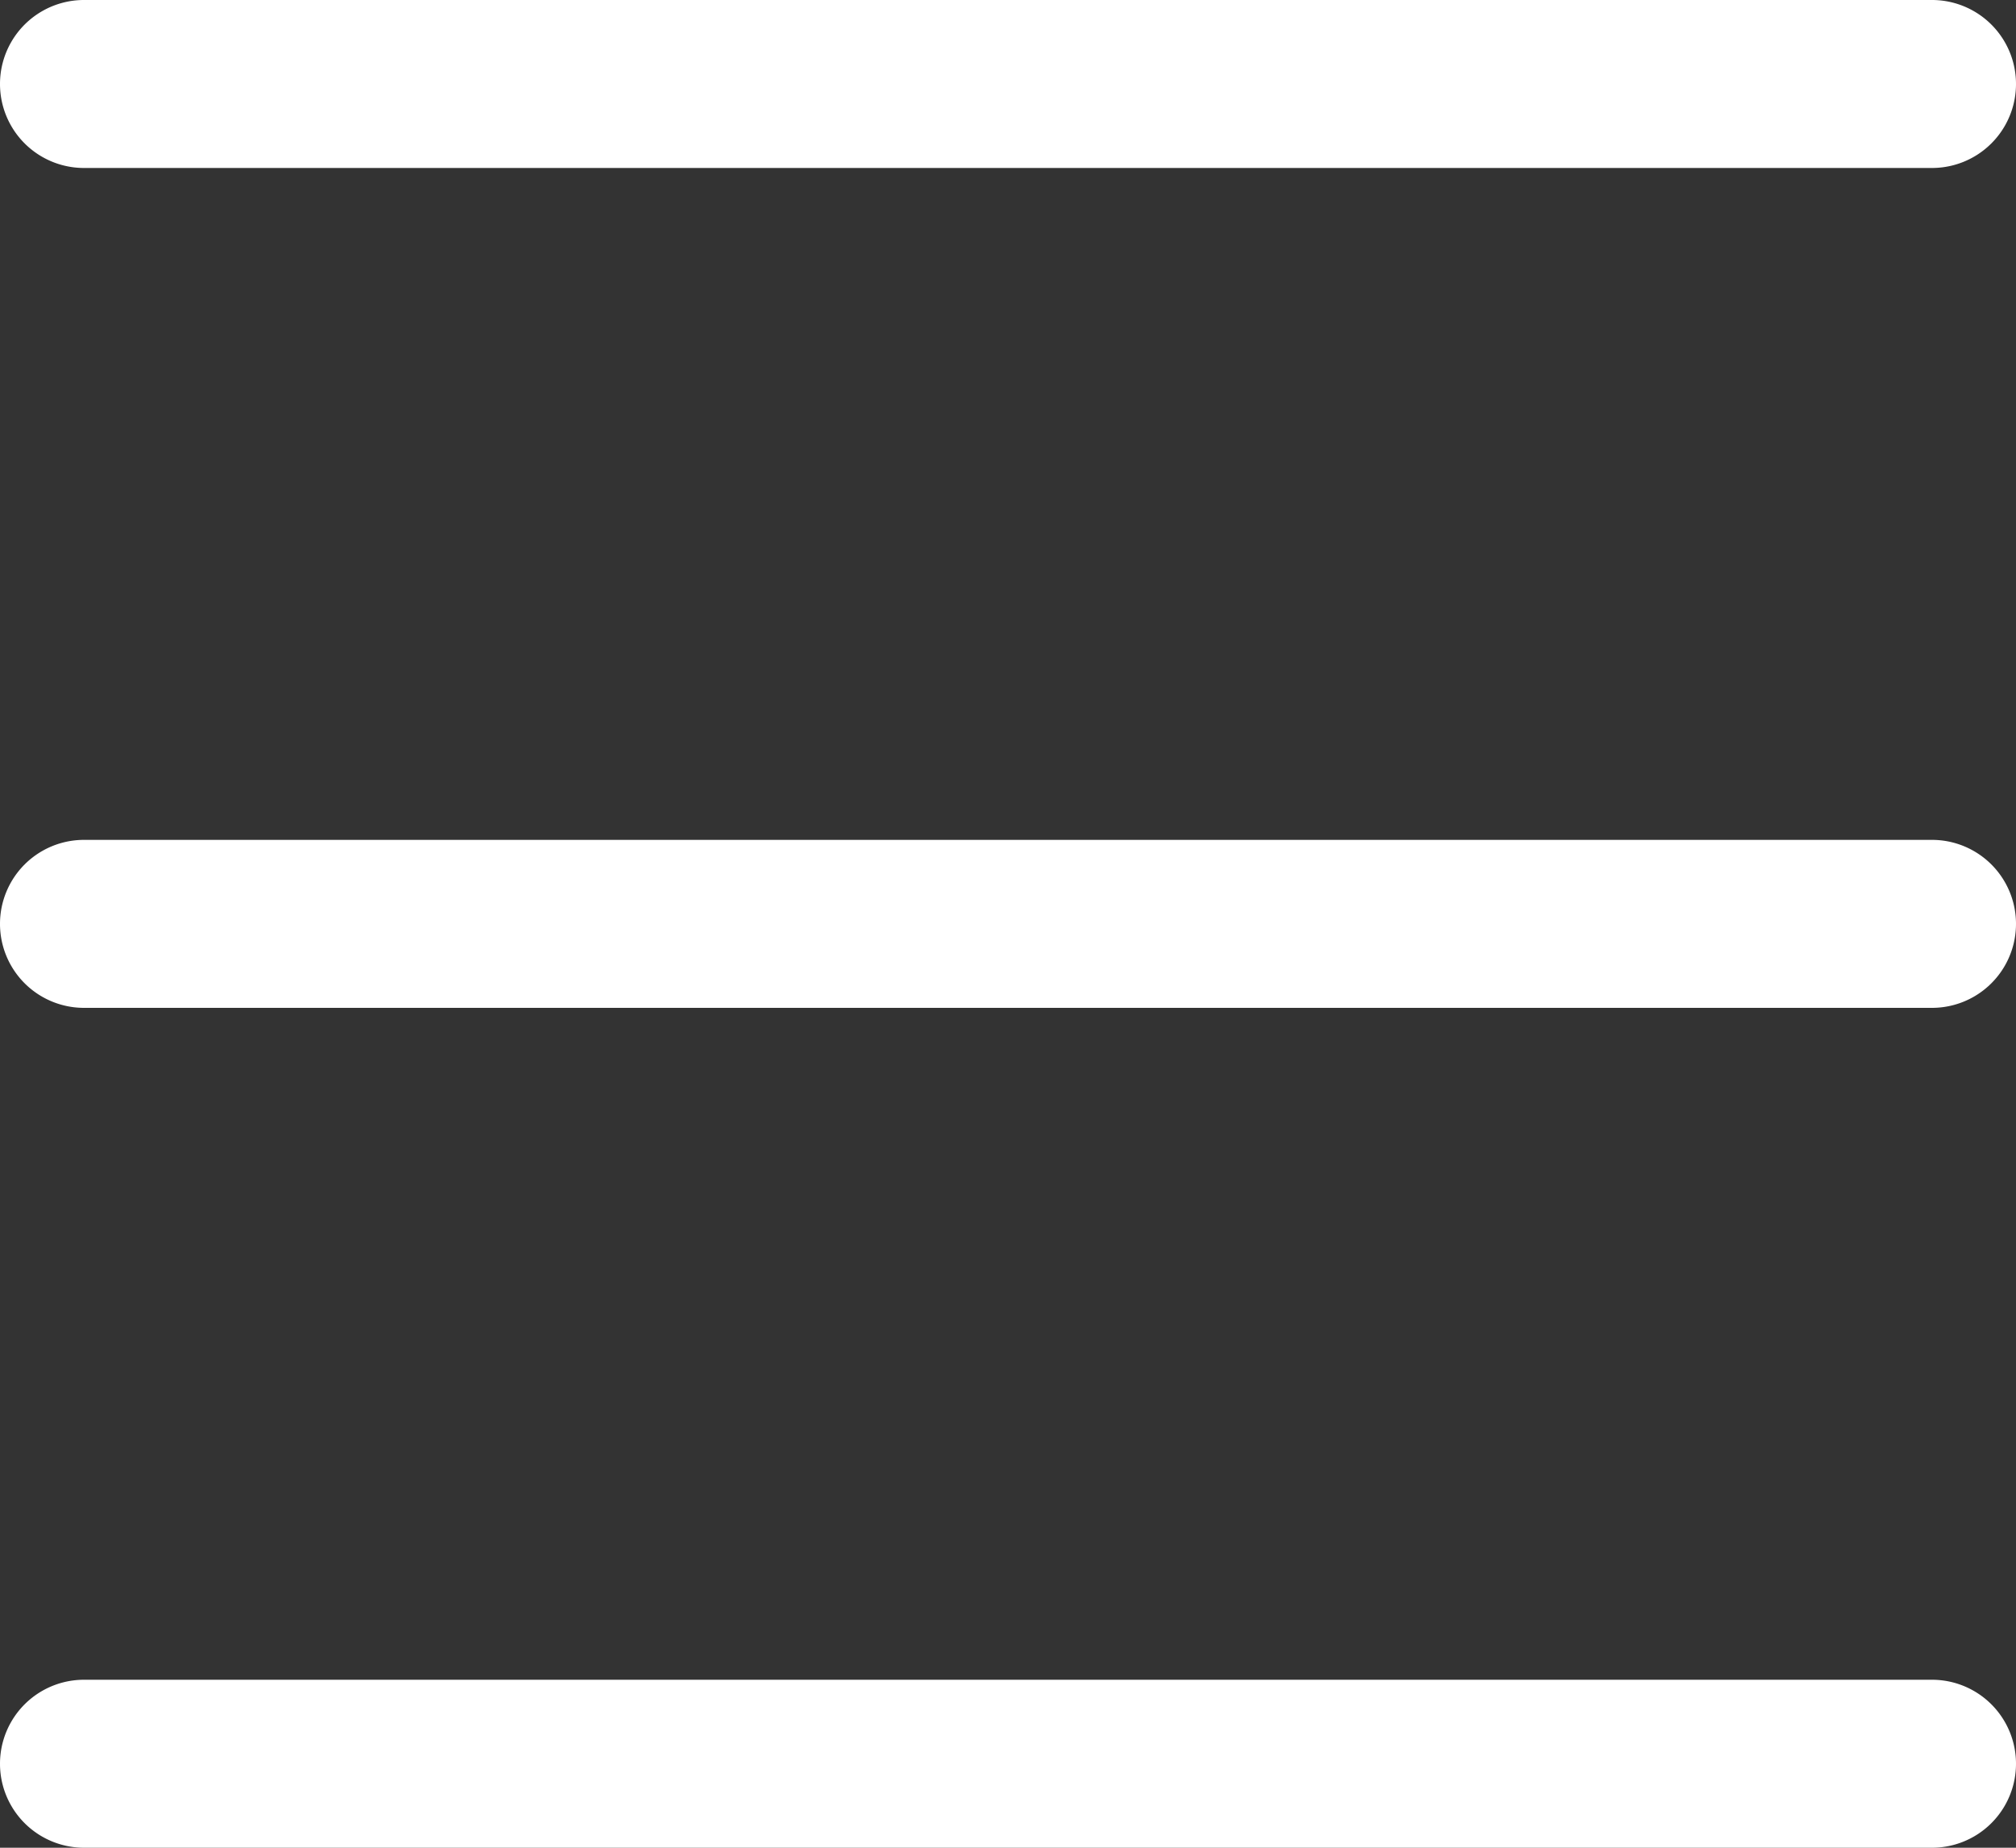<svg xmlns="http://www.w3.org/2000/svg" width="24" height="22" viewBox="0 0 24 22">
    <rect x="0" y="0" width="24" height="22" fill="#333333" stroke="none"/>
    <path fill="#FFF" fill-rule="evenodd" d="M1 0h22a1 1 0 0 1 0 2H1a1 1 0 1 1 0-2zm0 10h22a1 1 0 0 1 0 2H1a1 1 0 0 1 0-2zm0 10h22a1 1 0 0 1 0 2H1a1 1 0 0 1 0-2z"/>
</svg>
